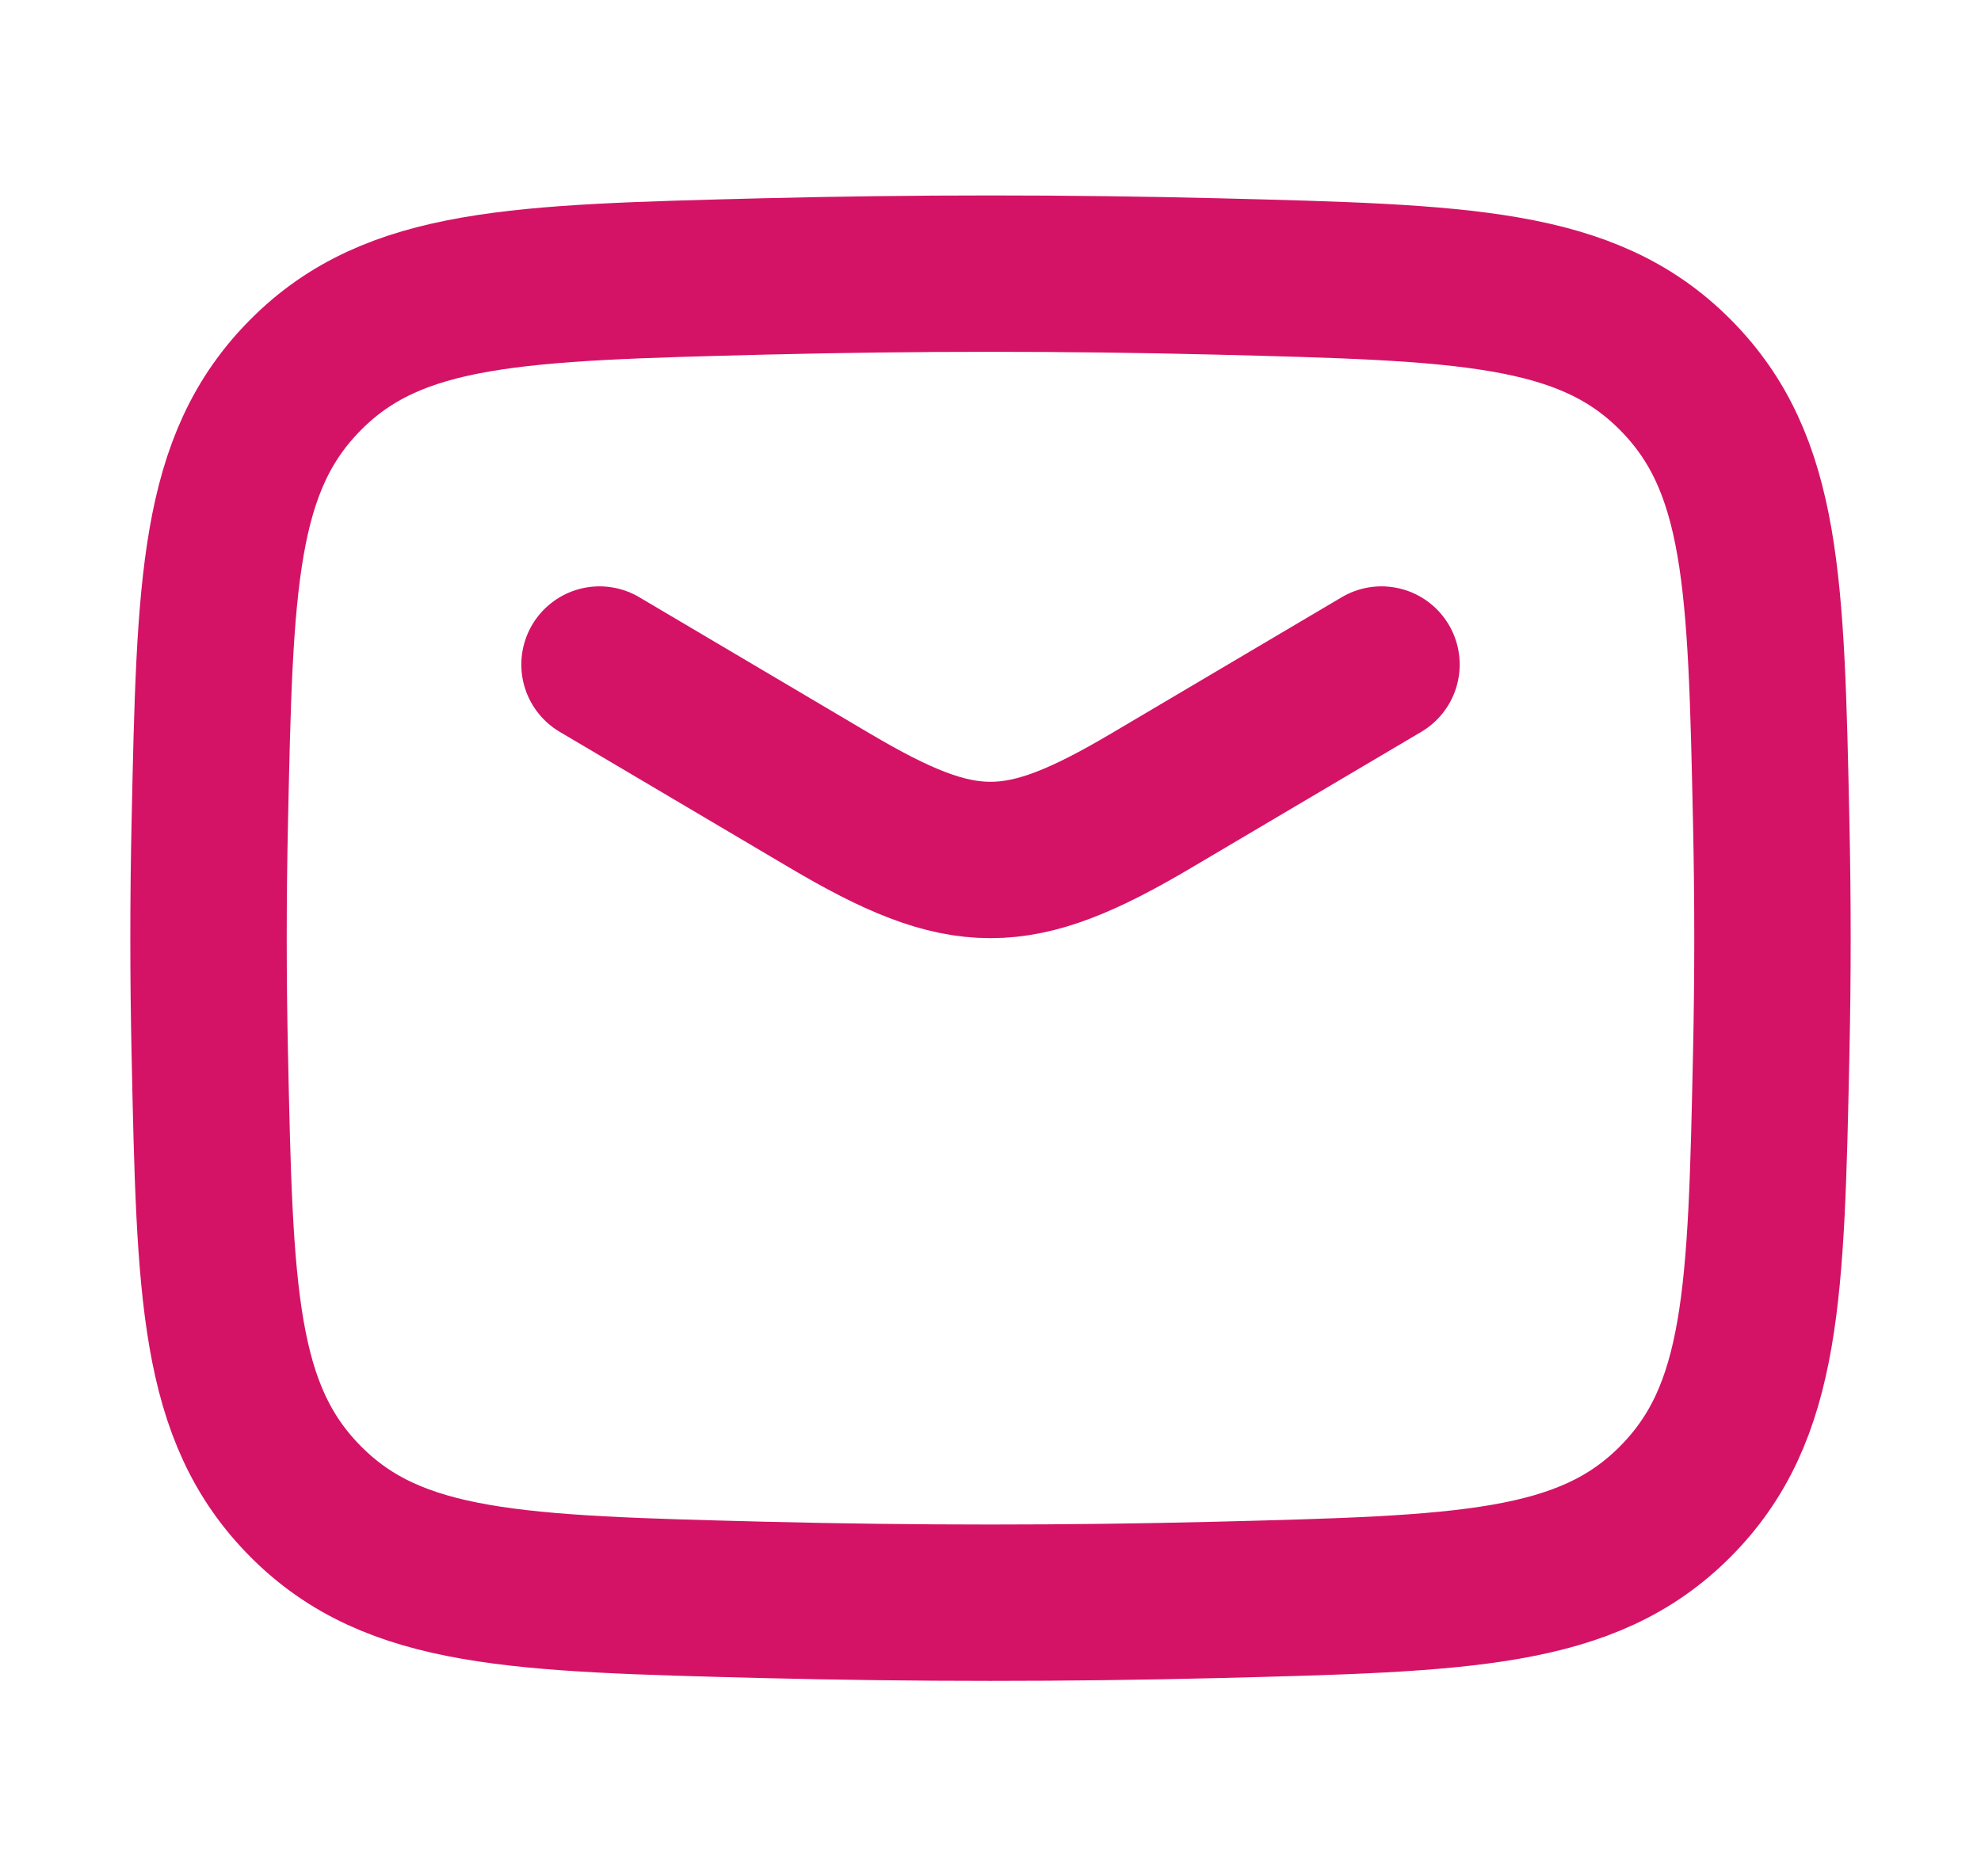 <svg width="19" height="18" viewBox="0 0 19 18" fill="none" xmlns="http://www.w3.org/2000/svg">
<path d="M5.75 6.375L7.957 7.68C9.243 8.44 9.757 8.44 11.043 7.68L13.25 6.375" stroke="#D41366" stroke-width="1.5" stroke-linecap="round" stroke-linejoin="round"/>
<path d="M2.012 10.107C2.061 12.406 2.085 13.555 2.934 14.407C3.782 15.259 4.963 15.288 7.324 15.348C8.779 15.384 10.22 15.384 11.676 15.348C14.037 15.288 15.218 15.259 16.066 14.407C16.915 13.555 16.939 12.406 16.988 10.107C17.004 9.367 17.004 8.633 16.988 7.893C16.939 5.594 16.915 4.445 16.066 3.593C15.218 2.741 14.037 2.712 11.676 2.652C10.22 2.616 8.779 2.616 7.324 2.652C4.963 2.712 3.782 2.741 2.934 3.593C2.085 4.445 2.061 5.594 2.012 7.893C1.996 8.633 1.996 9.367 2.012 10.107Z" stroke="#D41366" stroke-width="1.5" stroke-linejoin="round"/>
</svg>
